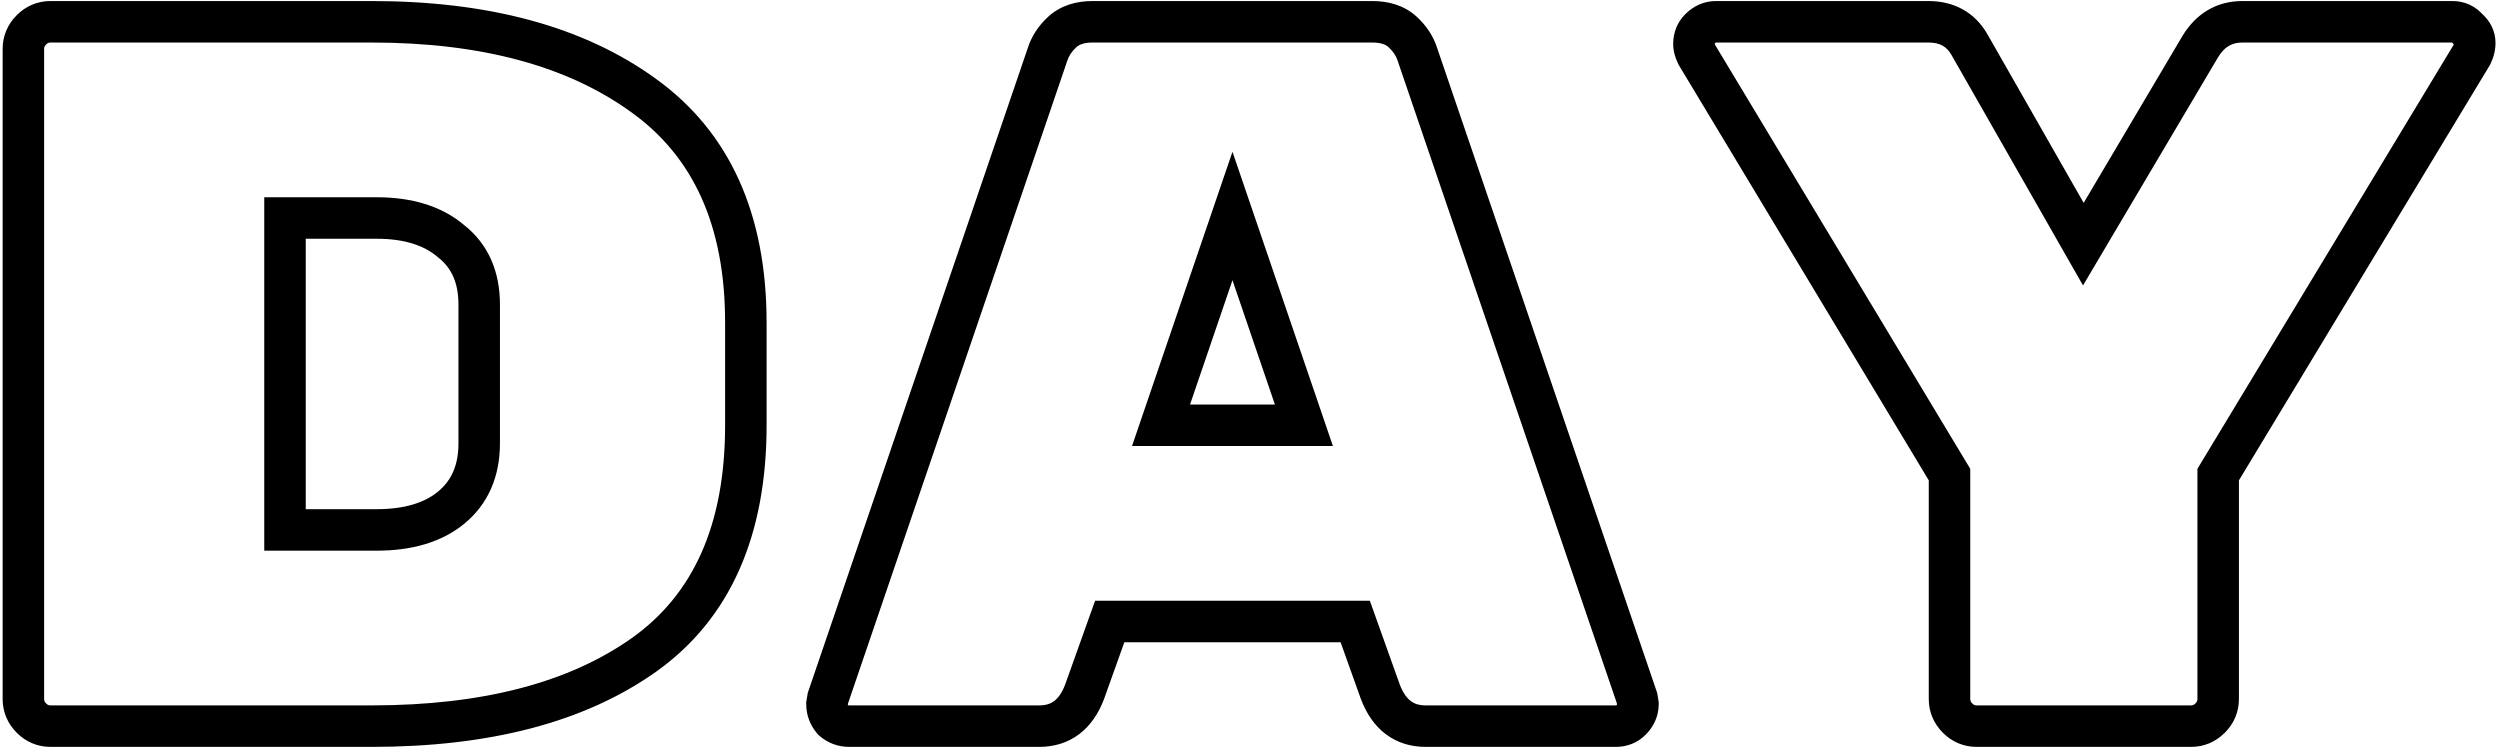 <?xml version="1.0" encoding="UTF-8"?> <svg xmlns="http://www.w3.org/2000/svg" width="241" height="72" viewBox="0 0 241 72" fill="none"> <path d="M62.006 9.181L60.834 10.802L60.842 10.807L62.006 9.181ZM62.103 63.113L63.261 64.744L63.264 64.742L62.103 63.113ZM43.479 48.951L44.742 50.502L44.748 50.496L43.479 48.951ZM43.479 23.246L42.182 24.768L42.212 24.794L42.243 24.819L43.479 23.246ZM27.474 21.015V19.015H25.474V21.015H27.474ZM27.474 51.085H25.474V53.085H27.474V51.085ZM35.816 4.1C46.471 4.1 54.746 6.402 60.834 10.802L63.177 7.56C56.203 2.519 47.018 0.1 35.816 0.1V4.1ZM60.842 10.807C66.795 15.068 69.9 21.694 69.9 31.103H73.9C73.9 20.724 70.408 12.735 63.17 7.555L60.842 10.807ZM69.9 31.103V40.997H73.9V31.103H69.9ZM69.9 40.997C69.9 50.625 66.811 57.3 60.942 61.484L63.264 64.742C70.457 59.614 73.9 51.545 73.9 40.997H69.9ZM60.945 61.482C54.926 65.755 46.618 68 35.816 68V72C47.13 72 56.346 69.653 63.261 64.744L60.945 61.482ZM35.816 68H4.873V72H35.816V68ZM4.873 68C4.709 68 4.598 67.964 4.444 67.81L1.616 70.638C2.496 71.519 3.614 72 4.873 72V68ZM4.444 67.81C4.29 67.656 4.254 67.545 4.254 67.381H0.254C0.254 68.639 0.735 69.758 1.616 70.638L4.444 67.81ZM4.254 67.381V4.719H0.254V67.381H4.254ZM4.254 4.719C4.254 4.555 4.29 4.444 4.444 4.29L1.616 1.462C0.735 2.342 0.254 3.461 0.254 4.719H4.254ZM4.444 4.29C4.598 4.136 4.709 4.1 4.873 4.1V0.1C3.614 0.1 2.496 0.581 1.616 1.462L4.444 4.29ZM4.873 4.1H35.816V0.1H4.873V4.1ZM36.301 53.085C39.64 53.085 42.532 52.302 44.742 50.502L42.215 47.401C40.934 48.445 39.041 49.085 36.301 49.085V53.085ZM44.748 50.496C47.086 48.576 48.195 45.904 48.195 42.743H44.195C44.195 44.885 43.493 46.351 42.209 47.406L44.748 50.496ZM48.195 42.743V29.357H44.195V42.743H48.195ZM48.195 29.357C48.195 26.197 47.085 23.536 44.715 21.673L42.243 24.819C43.494 25.802 44.195 27.215 44.195 29.357H48.195ZM44.776 21.724C42.565 19.84 39.659 19.015 36.301 19.015V23.015C39.021 23.015 40.901 23.677 42.182 24.768L44.776 21.724ZM36.301 19.015H27.474V23.015H36.301V19.015ZM25.474 21.015V51.085H29.474V21.015H25.474ZM27.474 53.085H36.301V49.085H27.474V53.085ZM104.551 66.702L106.419 67.416L106.427 67.396L106.434 67.375L104.551 66.702ZM80.301 69.418L78.782 70.72L78.883 70.836L78.999 70.936L80.301 69.418ZM79.719 67.866L77.746 67.537L77.719 67.701V67.866H79.719ZM79.816 67.284L77.923 66.638L77.87 66.793L77.843 66.955L79.816 67.284ZM100.962 5.301L102.855 5.947L102.865 5.918L102.874 5.889L100.962 5.301ZM102.417 3.07L101.072 1.59L101.072 1.59L102.417 3.07ZM135.203 3.07L136.548 1.59L136.548 1.59L135.203 3.07ZM136.658 5.301L134.746 5.889L134.755 5.918L134.765 5.947L136.658 5.301ZM157.804 67.284L159.777 66.955L159.75 66.793L159.697 66.638L157.804 67.284ZM157.901 67.866H159.901V67.701L159.874 67.537L157.901 67.866ZM157.222 69.418L158.636 70.832L158.636 70.832L157.222 69.418ZM133.069 66.702L131.185 67.375L131.193 67.396L131.201 67.416L133.069 66.702ZM130.644 59.912L132.527 59.239L132.053 57.912H130.644V59.912ZM106.976 59.912V57.912H105.567L105.092 59.239L106.976 59.912ZM118.81 20.821L120.703 20.175L118.81 14.63L116.917 20.175L118.81 20.821ZM111.923 40.997L110.03 40.351L109.127 42.997H111.923V40.997ZM125.697 40.997V42.997H128.493L127.59 40.351L125.697 40.997ZM102.683 65.988C102.358 66.837 101.977 67.313 101.624 67.58C101.289 67.832 100.847 68 100.186 68V72C101.594 72 102.914 71.618 104.035 70.771C105.137 69.939 105.903 68.766 106.419 67.416L102.683 65.988ZM100.186 68H81.853V72H100.186V68ZM81.853 68C81.761 68 81.702 67.985 81.603 67.9L78.999 70.936C79.805 71.627 80.781 72 81.853 72V68ZM81.82 68.116C81.734 68.017 81.719 67.958 81.719 67.866H77.719C77.719 68.938 78.092 69.914 78.782 70.72L81.82 68.116ZM81.692 68.195L81.789 67.613L77.843 66.955L77.746 67.537L81.692 68.195ZM81.709 67.93L102.855 5.947L99.069 4.655L77.923 66.638L81.709 67.93ZM102.874 5.889C103.017 5.423 103.291 4.979 103.762 4.55L101.072 1.59C100.12 2.455 99.424 3.498 99.05 4.713L102.874 5.889ZM103.762 4.55C104.012 4.323 104.453 4.1 105.327 4.1V0.1C103.744 0.1 102.245 0.524 101.072 1.59L103.762 4.55ZM105.327 4.1H132.293V0.1H105.327V4.1ZM132.293 4.1C133.167 4.1 133.608 4.323 133.858 4.55L136.548 1.59C135.375 0.524 133.876 0.1 132.293 0.1V4.1ZM133.858 4.55C134.329 4.979 134.603 5.423 134.746 5.889L138.57 4.713C138.196 3.498 137.499 2.455 136.548 1.59L133.858 4.55ZM134.765 5.947L155.911 67.93L159.697 66.638L138.551 4.655L134.765 5.947ZM155.831 67.613L155.928 68.195L159.874 67.537L159.777 66.955L155.831 67.613ZM155.901 67.866C155.901 67.874 155.901 67.879 155.9 67.882C155.9 67.885 155.9 67.887 155.9 67.887C155.9 67.887 155.9 67.887 155.9 67.887C155.9 67.887 155.9 67.887 155.899 67.889C155.898 67.891 155.881 67.93 155.808 68.004L158.636 70.832C159.423 70.046 159.901 69.034 159.901 67.866H155.901ZM155.808 68.004C155.8 68.012 155.798 68.012 155.803 68.008C155.809 68.005 155.817 68.001 155.824 67.998C155.832 67.995 155.834 67.995 155.827 67.996C155.82 67.997 155.801 68 155.767 68V72C156.844 72 157.849 71.62 158.636 70.832L155.808 68.004ZM155.767 68H137.434V72H155.767V68ZM137.434 68C136.773 68 136.331 67.832 135.996 67.58C135.643 67.313 135.262 66.837 134.937 65.988L131.201 67.416C131.717 68.765 132.483 69.939 133.585 70.771C134.706 71.618 136.026 72 137.434 72V68ZM134.952 66.029L132.527 59.239L128.76 60.585L131.185 67.375L134.952 66.029ZM130.644 57.912H106.976V61.912H130.644V57.912ZM105.092 59.239L102.667 66.029L106.434 67.375L108.859 60.585L105.092 59.239ZM116.917 20.175L110.03 40.351L113.816 41.643L120.703 21.467L116.917 20.175ZM111.923 42.997H125.697V38.997H111.923V42.997ZM127.59 40.351L120.703 20.175L116.917 21.467L123.804 41.643L127.59 40.351ZM237.888 2.779L236.37 4.081L236.47 4.197L236.586 4.298L237.888 2.779ZM238.276 5.301L239.988 6.335L240.029 6.267L240.065 6.195L238.276 5.301ZM213.832 45.75L212.12 44.716L211.832 45.193V45.75H213.832ZM213.056 69.224L211.642 67.81L211.642 67.81L213.056 69.224ZM188.709 69.224L190.123 67.81L190.123 67.81L188.709 69.224ZM187.933 45.75H189.933V45.194L189.647 44.719L187.933 45.75ZM163.586 5.301L161.797 6.195L161.832 6.265L161.873 6.332L163.586 5.301ZM163.877 2.779L165.291 4.193L165.291 4.193L163.877 2.779ZM189.873 4.331L188.132 5.315L188.136 5.322L189.873 4.331ZM200.834 23.537L199.097 24.528L200.803 27.517L202.555 24.556L200.834 23.537ZM212.086 4.525L210.371 3.496L210.365 3.506L212.086 4.525ZM236.433 4.1C236.448 4.1 236.448 4.101 236.436 4.099C236.424 4.096 236.407 4.091 236.388 4.082C236.369 4.073 236.356 4.065 236.351 4.061C236.346 4.057 236.353 4.061 236.37 4.081L239.407 1.477C238.649 0.594 237.615 0.1 236.433 0.1V4.1ZM236.586 4.298C236.646 4.348 236.634 4.355 236.608 4.304C236.596 4.279 236.585 4.249 236.577 4.216C236.569 4.182 236.567 4.155 236.567 4.137H240.567C240.567 2.944 240.01 1.964 239.19 1.26L236.586 4.298ZM236.567 4.137C236.567 4.179 236.559 4.263 236.487 4.407L240.065 6.195C240.381 5.563 240.567 4.871 240.567 4.137H236.567ZM236.564 4.267L212.12 44.716L215.544 46.784L239.988 6.335L236.564 4.267ZM211.832 45.75V67.381H215.832V45.75H211.832ZM211.832 67.381C211.832 67.545 211.796 67.656 211.642 67.81L214.47 70.638C215.351 69.758 215.832 68.639 215.832 67.381H211.832ZM211.642 67.81C211.488 67.964 211.377 68 211.213 68V72C212.472 72 213.59 71.519 214.47 70.638L211.642 67.81ZM211.213 68H190.552V72H211.213V68ZM190.552 68C190.388 68 190.277 67.964 190.123 67.81L187.295 70.638C188.175 71.519 189.294 72 190.552 72V68ZM190.123 67.81C189.969 67.656 189.933 67.545 189.933 67.381H185.933C185.933 68.639 186.414 69.758 187.295 70.638L190.123 67.81ZM189.933 67.381V45.75H185.933V67.381H189.933ZM189.647 44.719L165.3 4.27L161.873 6.332L186.22 46.781L189.647 44.719ZM165.375 4.407C165.327 4.31 165.306 4.248 165.297 4.217C165.289 4.187 165.295 4.195 165.295 4.234H161.295C161.295 4.955 161.51 5.62 161.797 6.195L165.375 4.407ZM165.295 4.234C165.295 4.2 165.298 4.181 165.299 4.173C165.3 4.167 165.301 4.169 165.298 4.177C165.294 4.184 165.29 4.192 165.287 4.198C165.283 4.203 165.283 4.201 165.291 4.193L162.463 1.365C161.675 2.152 161.295 3.157 161.295 4.234H165.295ZM165.291 4.193C165.365 4.12 165.404 4.103 165.406 4.102C165.408 4.101 165.408 4.101 165.408 4.101C165.408 4.101 165.408 4.101 165.408 4.101C165.408 4.101 165.41 4.101 165.413 4.101C165.416 4.1 165.421 4.1 165.429 4.1V0.1C164.261 0.1 163.249 0.578 162.463 1.365L165.291 4.193ZM165.429 4.1H185.896V0.1H165.429V4.1ZM185.896 4.1C187.039 4.1 187.671 4.5 188.132 5.315L191.614 3.347C190.393 1.187 188.375 0.1 185.896 0.1V4.1ZM188.136 5.322L199.097 24.528L202.571 22.546L191.61 3.34L188.136 5.322ZM202.555 24.556L213.807 5.544L210.365 3.506L199.113 22.518L202.555 24.556ZM213.801 5.554C214.444 4.482 215.182 4.1 216.16 4.1V0.1C213.646 0.1 211.668 1.335 210.371 3.496L213.801 5.554ZM216.16 4.1H236.433V0.1H216.16V4.1Z" fill="black"></path> </svg> 